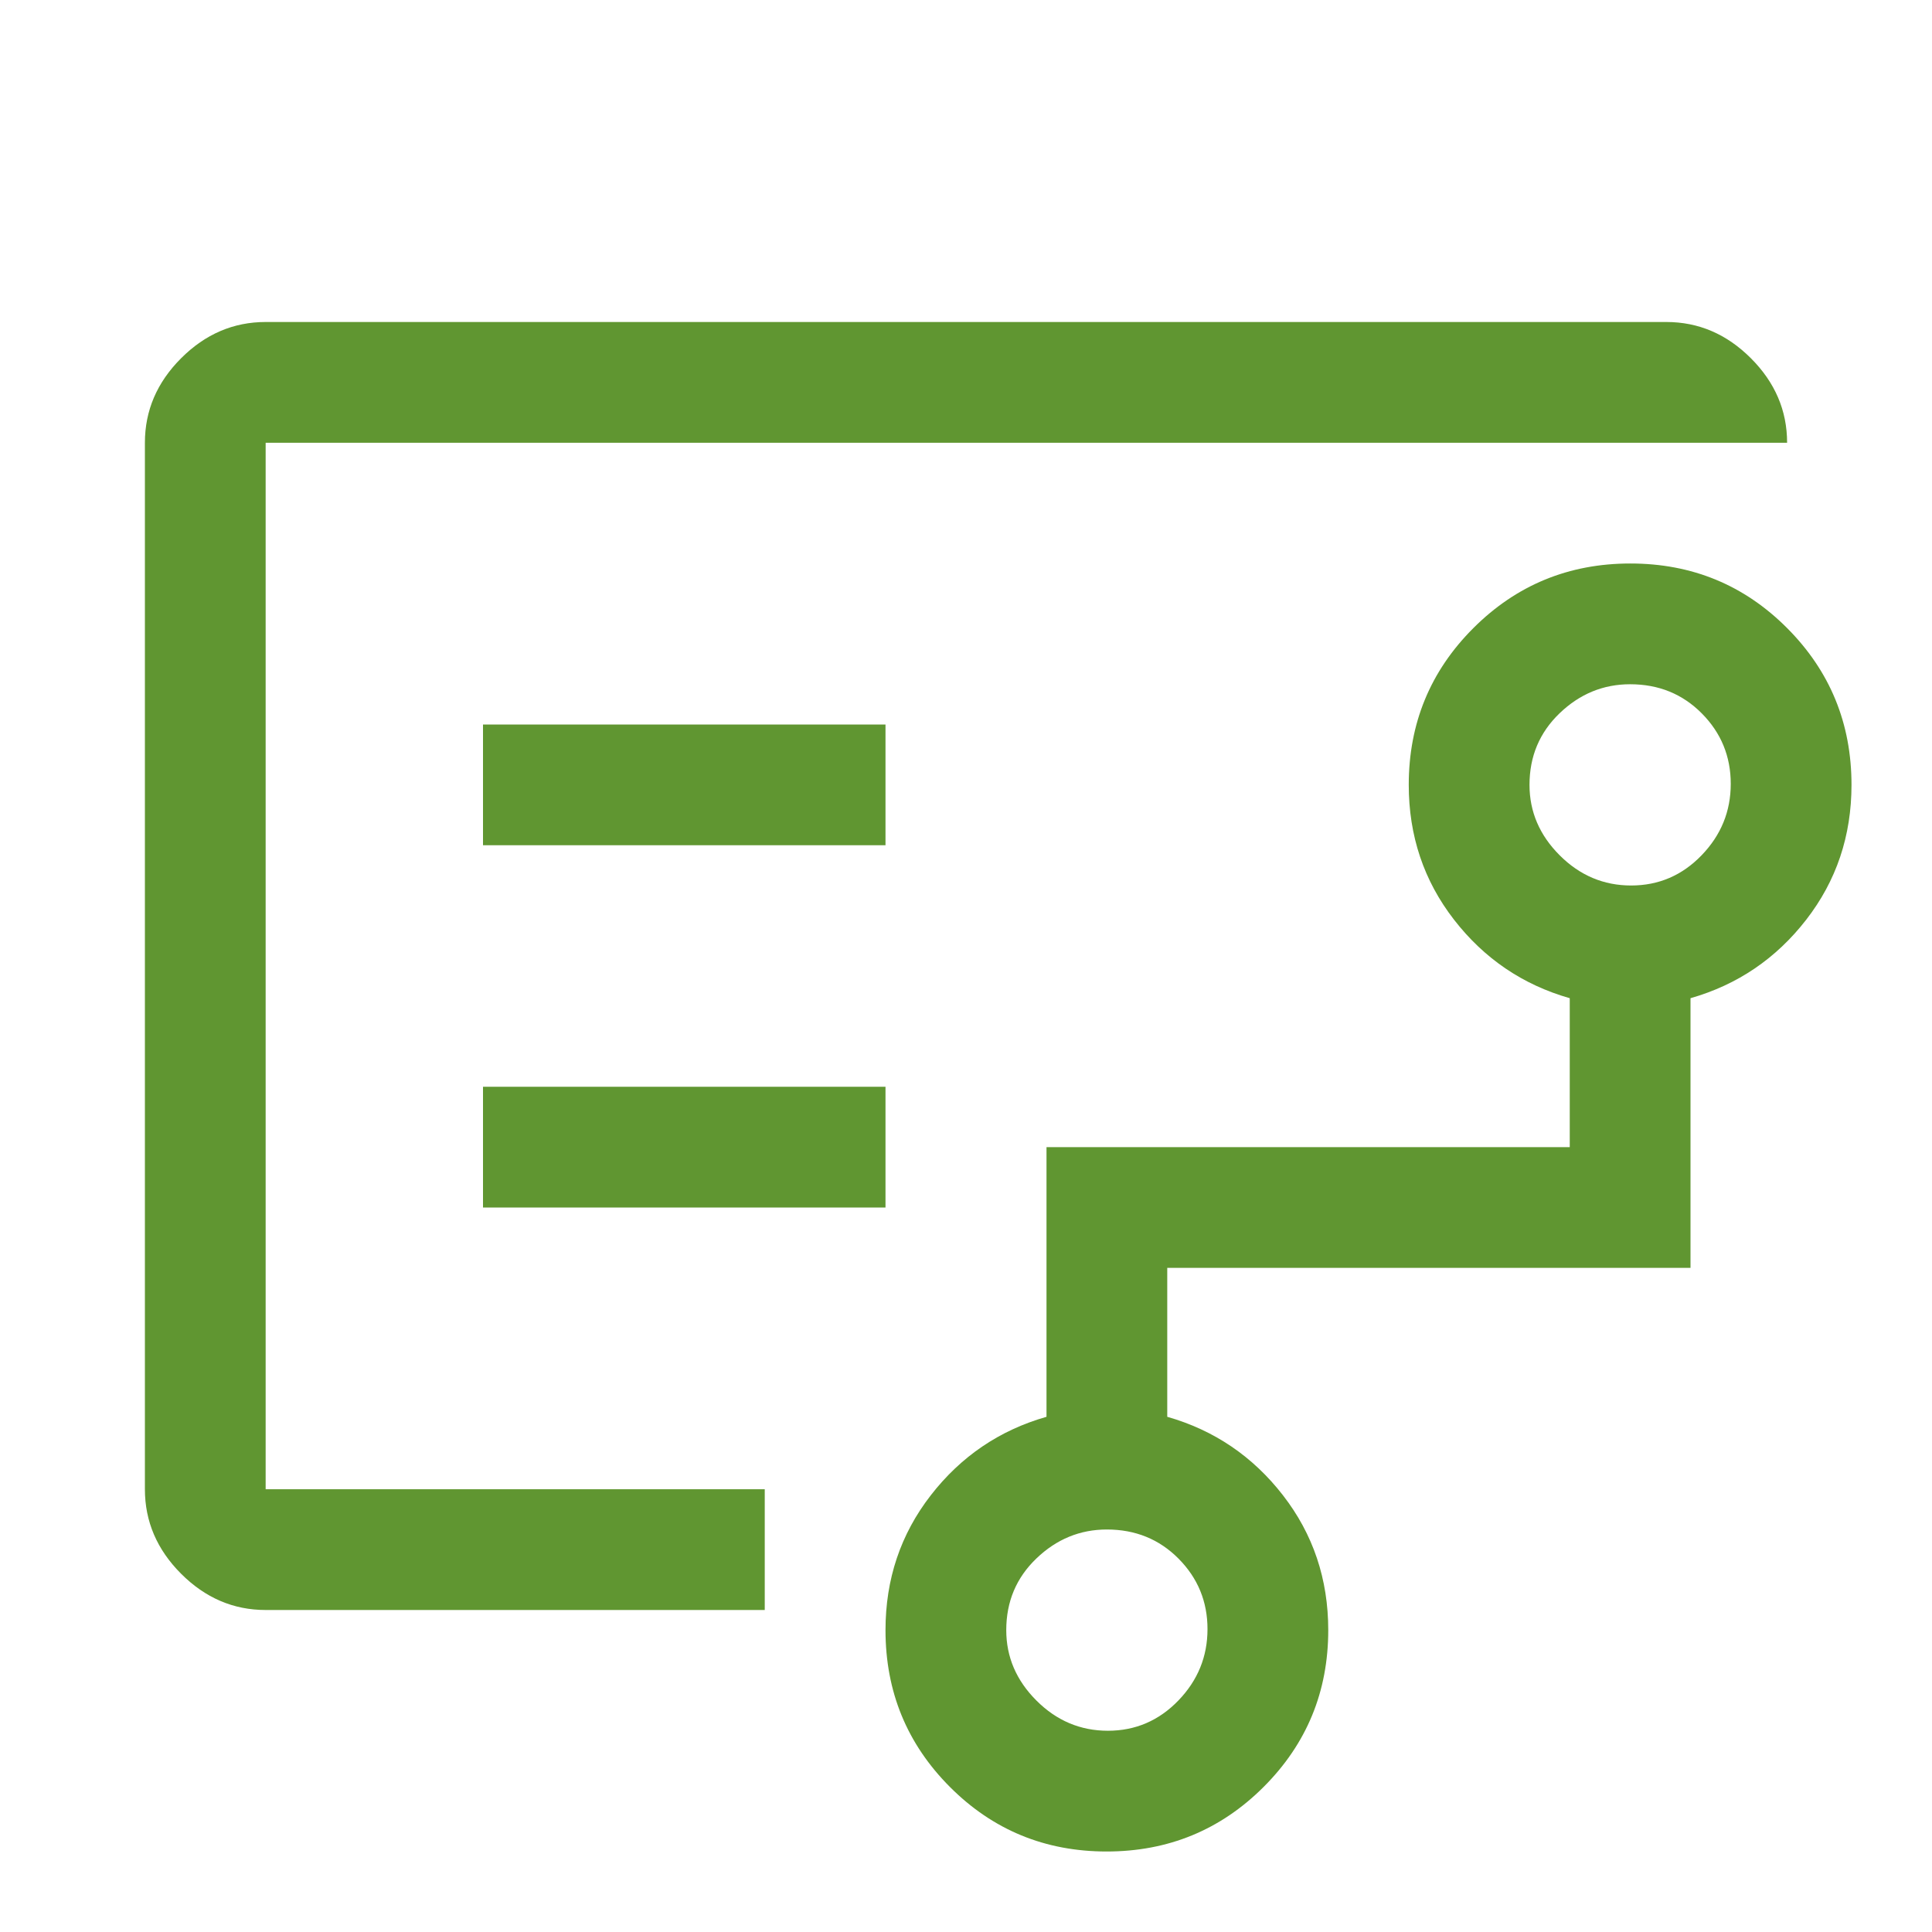 <svg xmlns="http://www.w3.org/2000/svg" height="48px" viewBox="0 -960 960 960" width="48px" fill="#609631"><path d="M132-450v230-520 290Zm418.5 350q20.5 0 35-15t14.5-35.5q0-20.5-14.37-35Q571.25-200 550-200q-20 0-35 14.37-15 14.38-15 35.63 0 20 15 35t35.5 15Zm260-420q20.5 0 35-15t14.5-35.5q0-20.5-14.37-35Q831.25-620 810-620q-20 0-35 14.37-15 14.38-15 35.63 0 20 15 35t35.5 15ZM240-540h200v-60H240v60Zm0 180h200v-60H240v60ZM132-160q-24 0-42-18t-18-42v-520q0-24 18-42t42-18h696q24 0 42 18t18 42H132v520h248v60H132ZM549.88-40Q504-40 472-72.08q-32-32.09-32-77.92 0-38 22.5-67t57.5-39v-134h260v-74q-35-10-57.5-39T700-570q0-45.83 32.12-77.92 32.12-32.08 78-32.08T888-647.92q32 32.09 32 77.92 0 38-22.5 67T840-464v134H580v74q35 10 57.5 39t22.5 67q0 45.83-32.12 77.92Q595.76-40 549.88-40Z"/></svg>